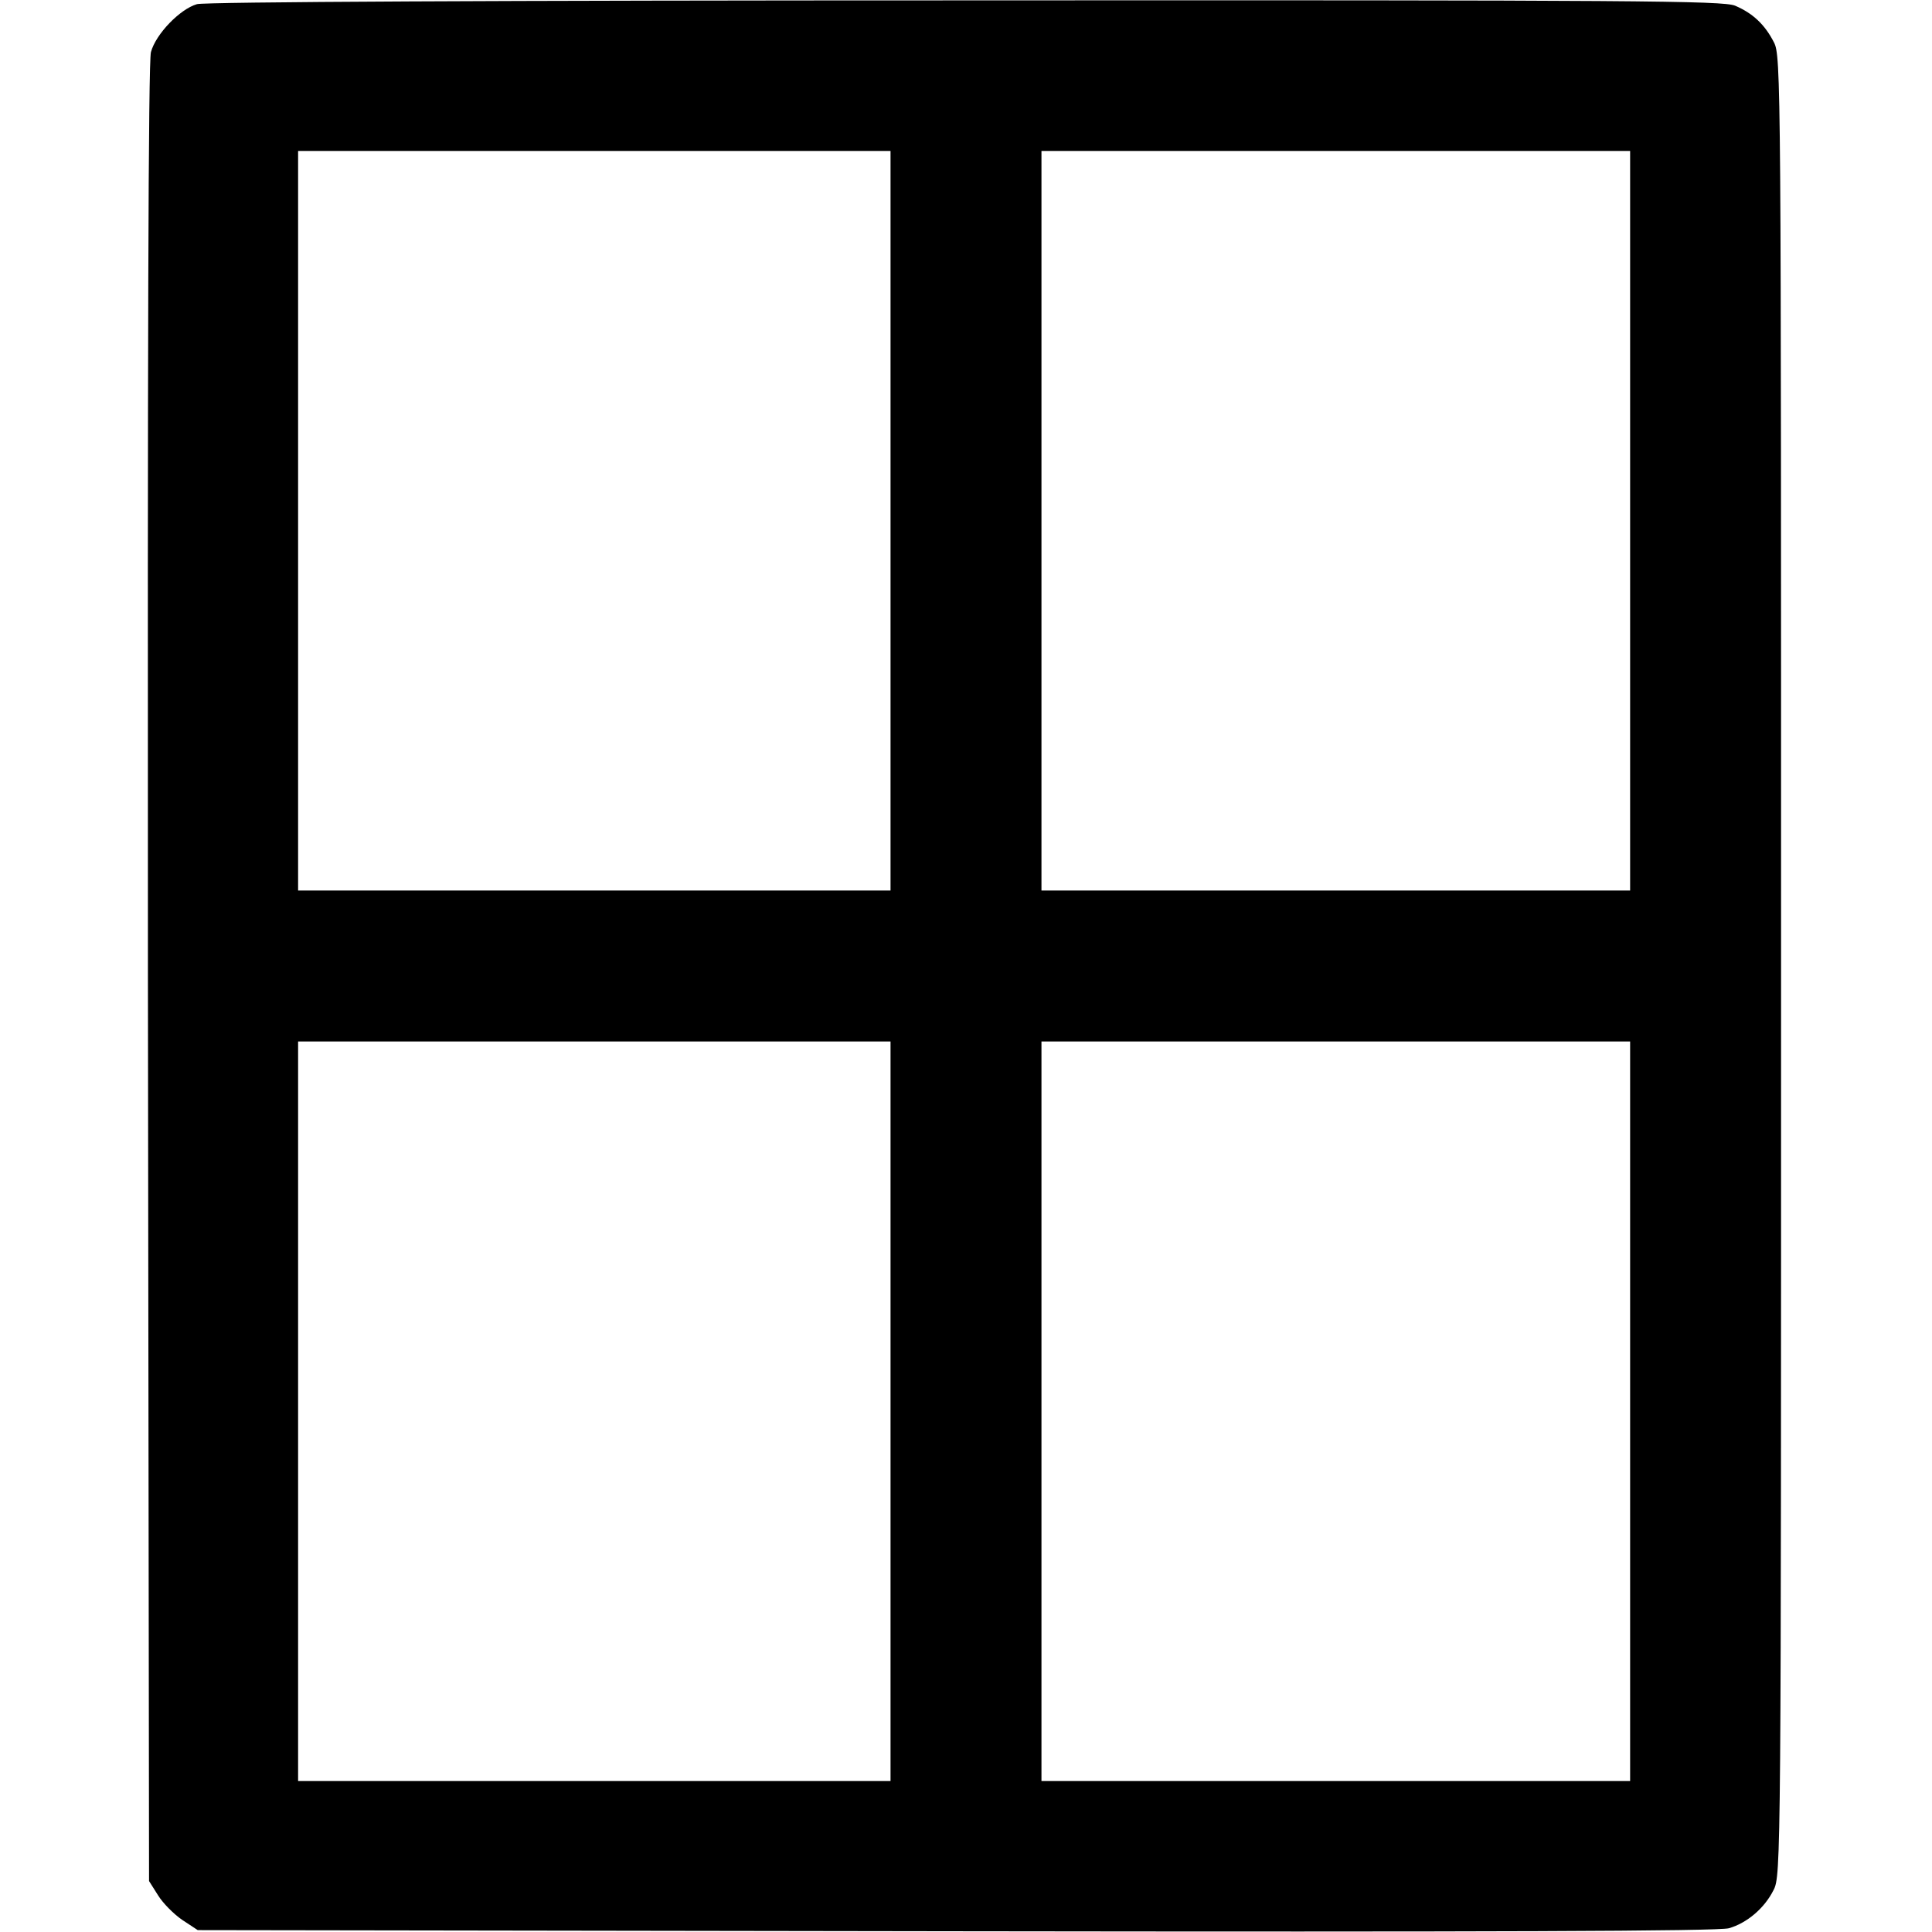 <?xml version="1.0" encoding="UTF-8" standalone="no"?> <svg xmlns="http://www.w3.org/2000/svg" version="1.0" width="512pt" height="512pt" viewBox="0 0 512 512" preserveAspectRatio="xMidYMid meet"><g transform="translate(0,512) scale(0.1,-0.1)" fill="#000000" stroke="none"><path d="M522 5109 c-45 -13 -109 -79 -122 -127 -7 -28 -9 -773 -8 -2443 l3 -2404 24 -38 c13 -21 42 -50 64 -65 l41 -27 2010 -3 c1409 -2 2022 0 2048 8 48 14 94 53 118 101 20 38 20 76 20 2449 0 2350 0 2412 -19 2448 -24 47 -56 77 -103 97 -33 13 -254 15 -2040 14 -1230 0 -2016 -4 -2036 -10z m1838 -1369 l0 -980 -785 0 -785 0 0 980 0 980 785 0 785 0 0 -980z m1960 0 l0 -980 -780 0 -780 0 0 980 0 980 780 0 780 0 0 -980z m-1960 -2360 l0 -980 -785 0 -785 0 0 980 0 980 785 0 785 0 0 -980z m1960 0 l0 -980 -780 0 -780 0 0 980 0 980 780 0 780 0 0 -980z"></path></g></svg> 